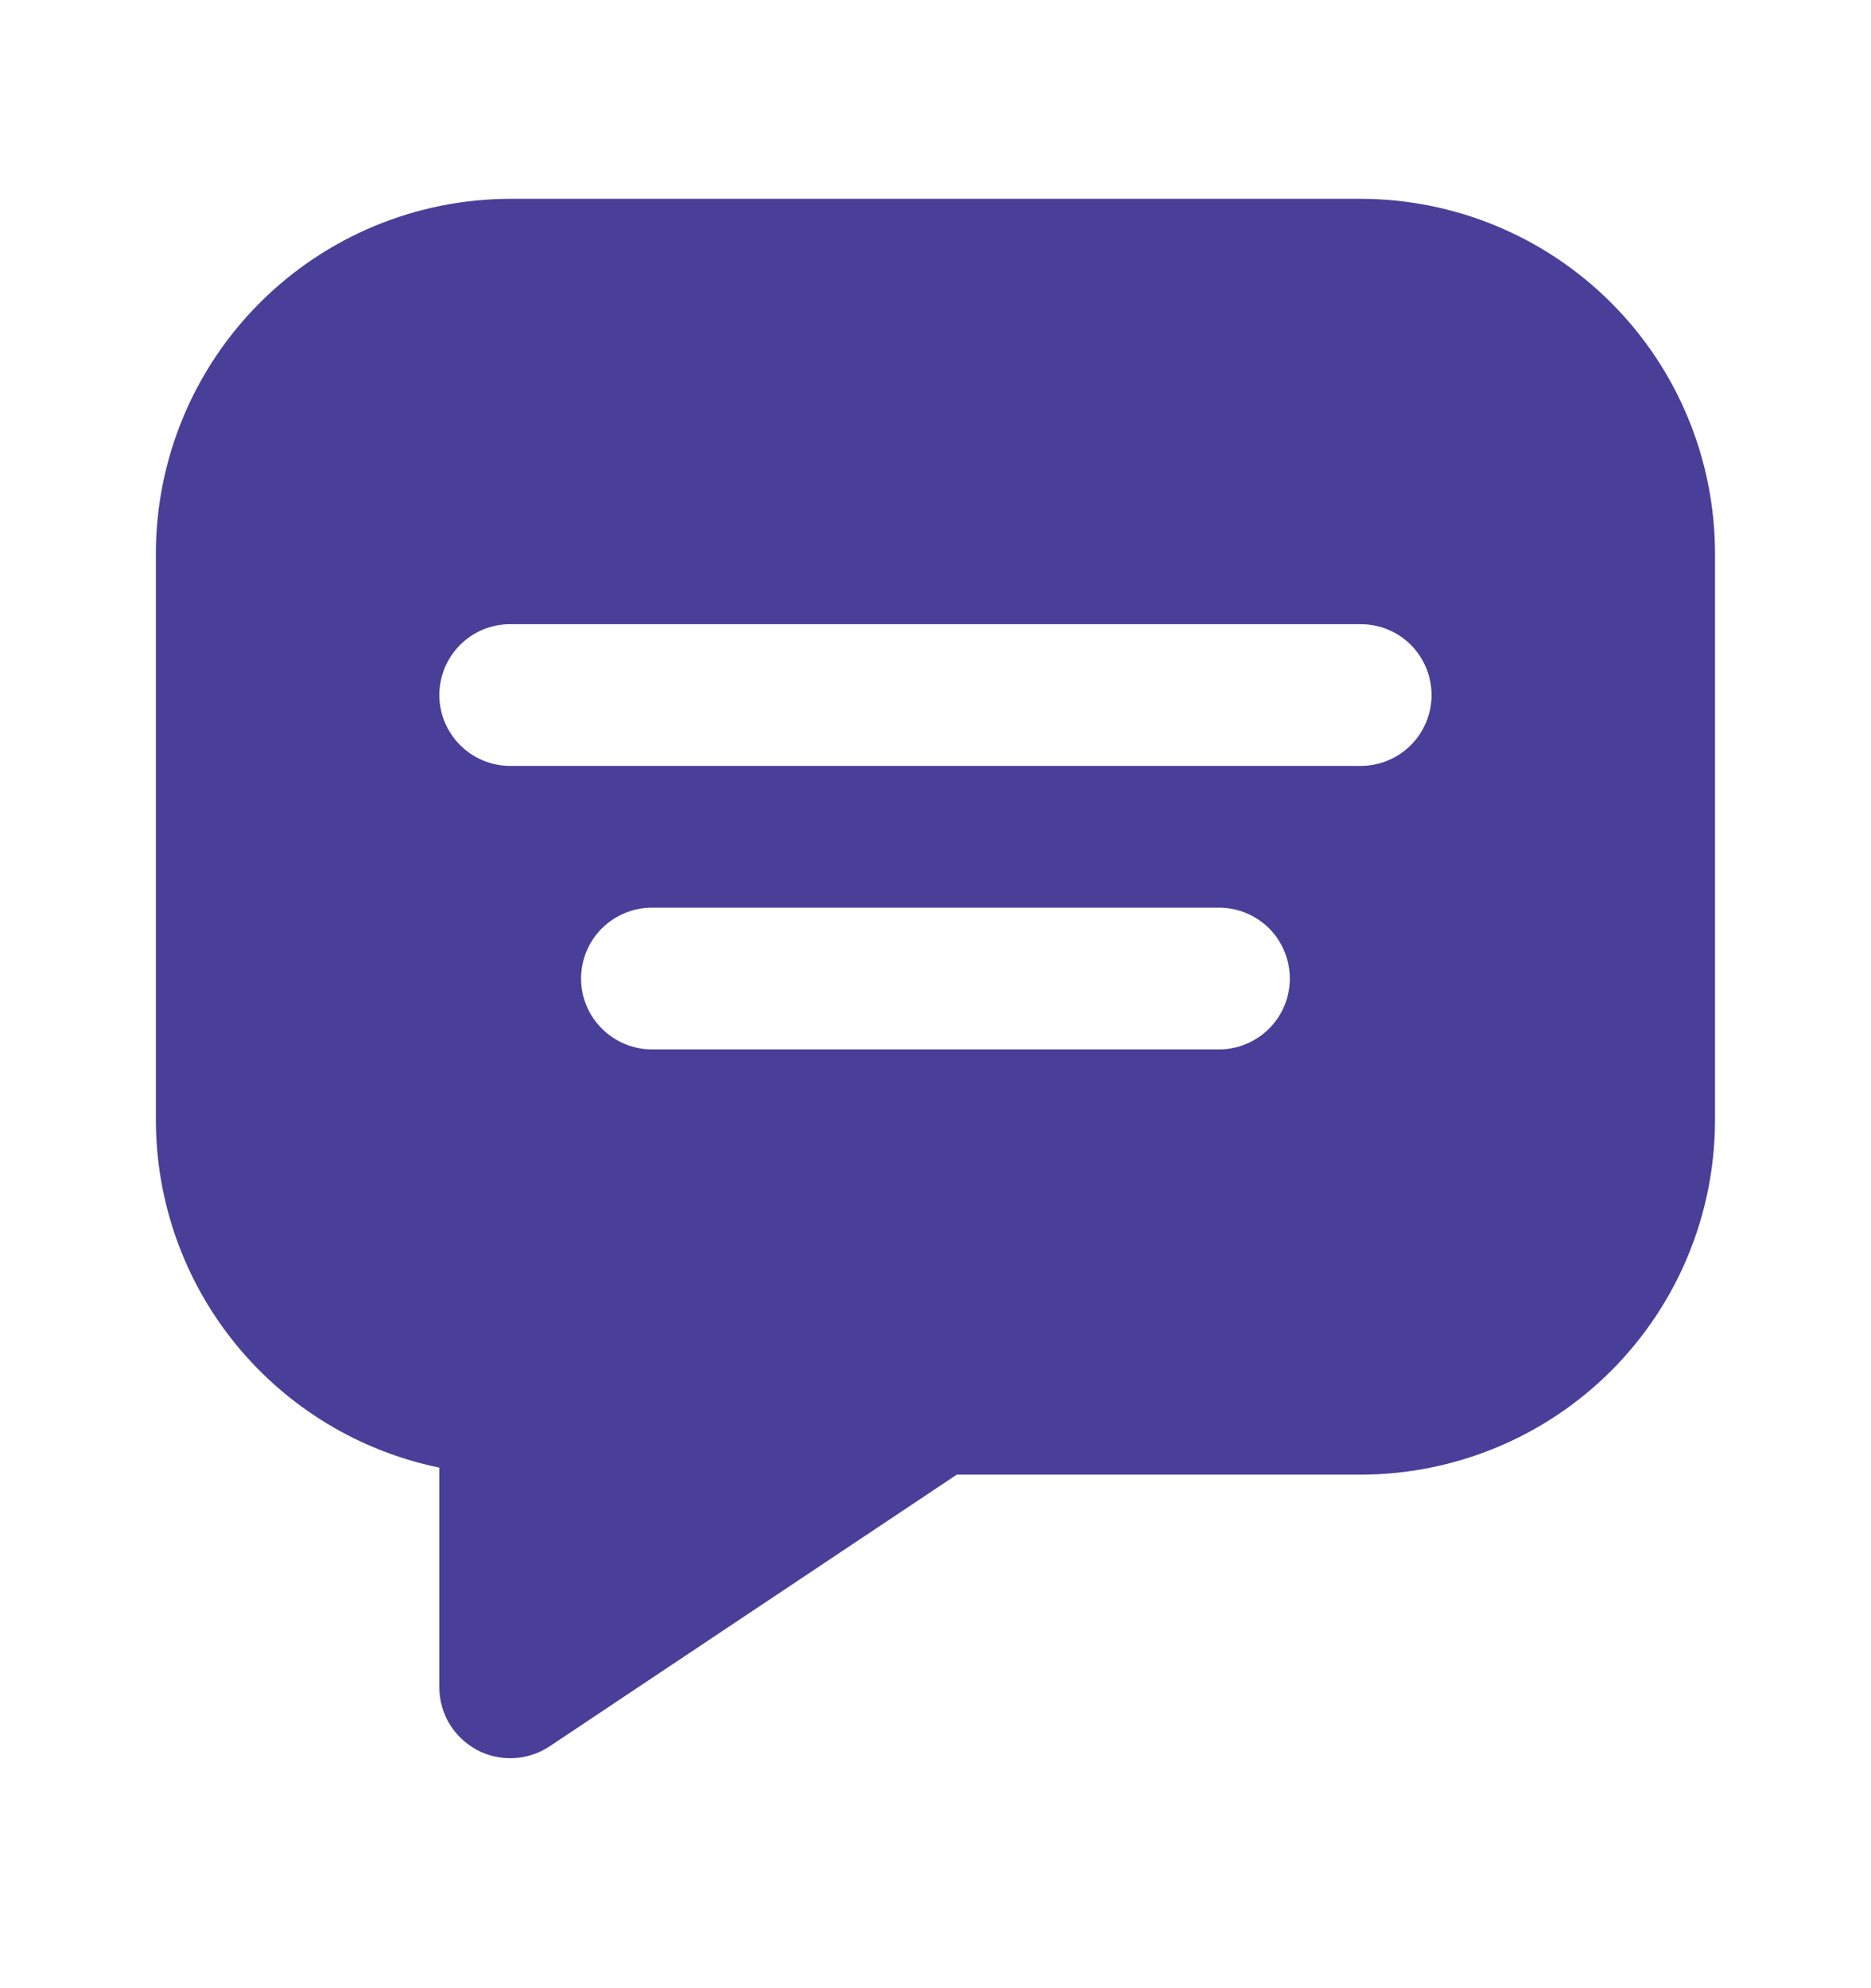 <svg width="16" height="17" viewBox="0 0 16 17" fill="none" xmlns="http://www.w3.org/2000/svg">
<path d="M11.636 1.7H4.363C3.56 1.701 2.79 2.021 2.222 2.589C1.654 3.157 1.334 3.927 1.333 4.731V9.579C1.334 10.277 1.575 10.954 2.017 11.495C2.459 12.036 3.073 12.408 3.757 12.549V14.428C3.757 14.537 3.787 14.645 3.843 14.739C3.9 14.833 3.981 14.91 4.077 14.962C4.174 15.014 4.283 15.038 4.393 15.033C4.502 15.028 4.608 14.993 4.7 14.932L8.182 12.609H11.636C12.44 12.608 13.21 12.289 13.778 11.721C14.346 11.153 14.665 10.383 14.666 9.579V4.731C14.665 3.927 14.346 3.157 13.778 2.589C13.21 2.021 12.44 1.701 11.636 1.7ZM10.424 8.973H5.575C5.415 8.973 5.261 8.909 5.147 8.795C5.033 8.682 4.969 8.528 4.969 8.367C4.969 8.206 5.033 8.052 5.147 7.938C5.261 7.825 5.415 7.761 5.575 7.761H10.424C10.585 7.761 10.739 7.825 10.853 7.938C10.966 8.052 11.03 8.206 11.03 8.367C11.03 8.528 10.966 8.682 10.853 8.795C10.739 8.909 10.585 8.973 10.424 8.973ZM11.636 6.549H4.363C4.203 6.549 4.048 6.485 3.935 6.371C3.821 6.258 3.757 6.103 3.757 5.943C3.757 5.782 3.821 5.628 3.935 5.514C4.048 5.4 4.203 5.337 4.363 5.337H11.636C11.797 5.337 11.951 5.4 12.065 5.514C12.178 5.628 12.242 5.782 12.242 5.943C12.242 6.103 12.178 6.258 12.065 6.371C11.951 6.485 11.797 6.549 11.636 6.549Z" fill="#493F99"/>
</svg>
